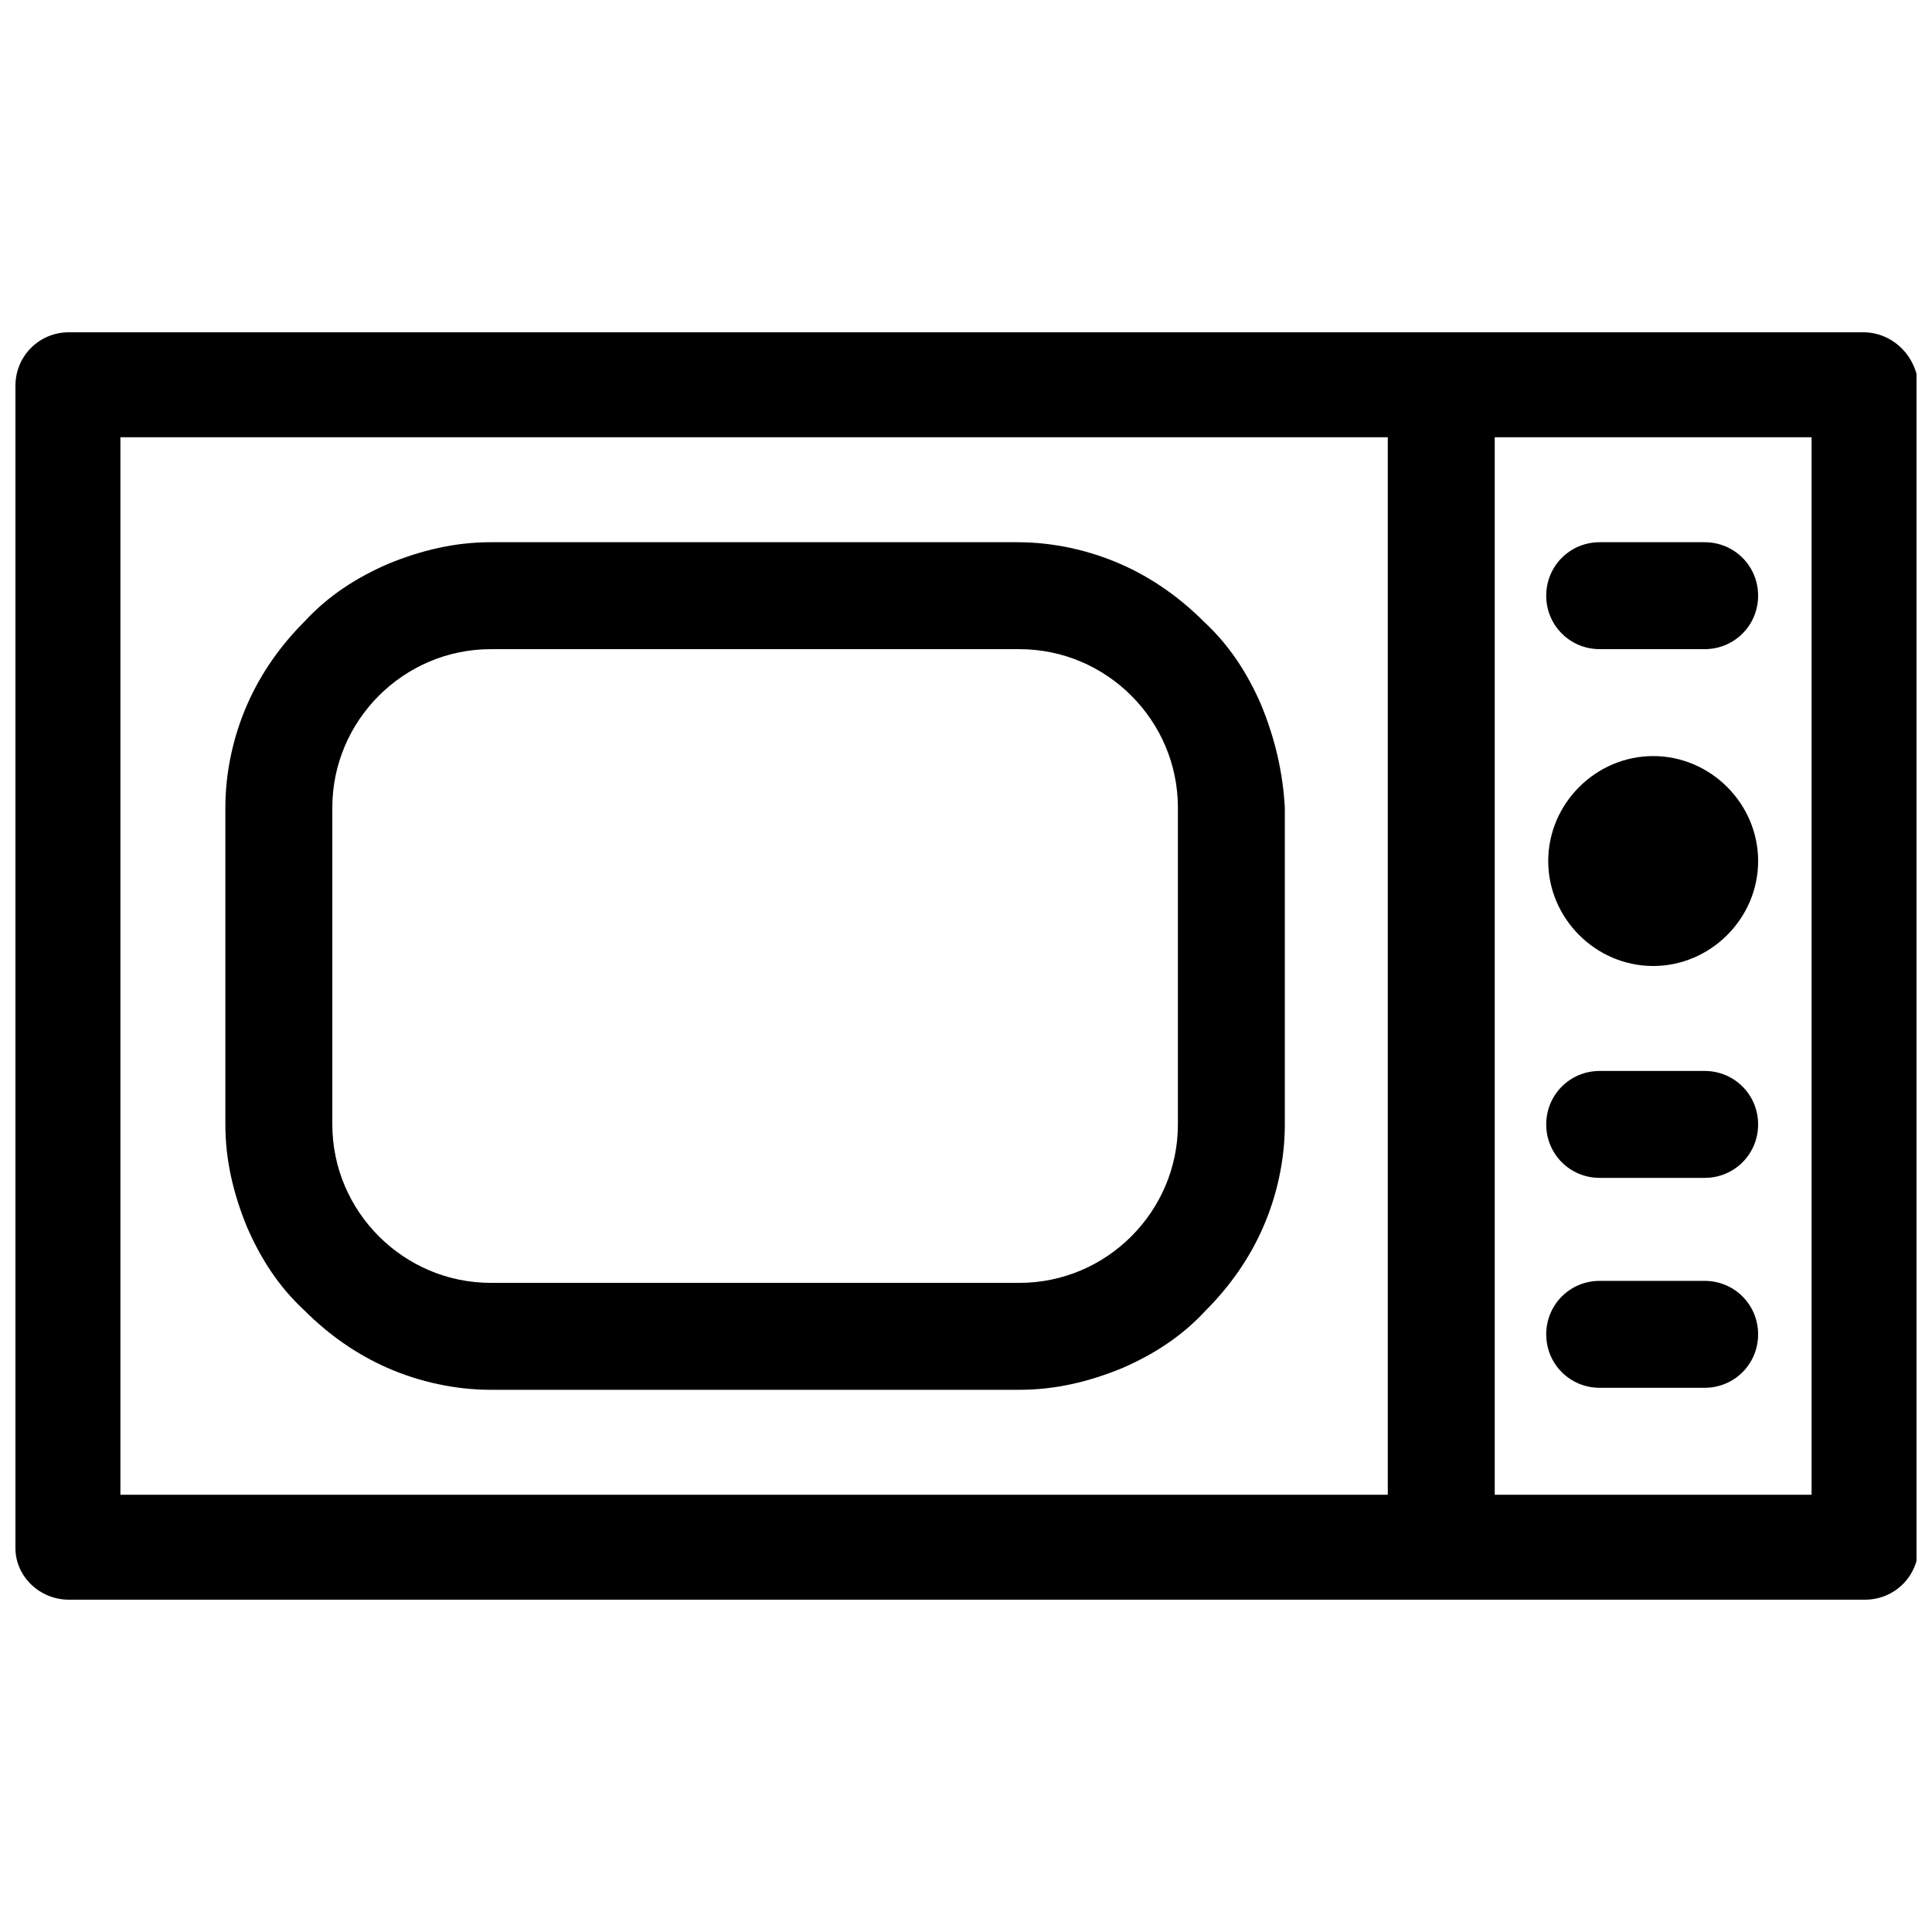 <?xml version="1.0" encoding="UTF-8"?>
<!-- Uploaded to: SVG Repo, www.svgrepo.com, Generator: SVG Repo Mixer Tools -->
<svg width="800px" height="800px" version="1.1" viewBox="144 144 512 512" xmlns="http://www.w3.org/2000/svg">
 <defs>
  <clipPath id="a">
   <path d="m148.09 232h503.81v336h-503.81z"/>
  </clipPath>
 </defs>
 <g clip-path="url(#a)">
  <path d="m637.73 232.06h-475.47c-7.871 0-14.168 6.297-14.168 14.168v308.06c0 7.348 6.297 13.645 14.168 13.645h476c7.871 0 14.168-6.297 14.168-14.168l0.004-307.54c-0.527-7.871-6.824-14.168-14.695-14.168zm-125.95 308.06h-335.87v-280.25h335.87zm112.31 0h-83.969v-280.25h83.969z"/>
 </g>
 <path d="m595.75 511.78h-27.816c-7.871 0-14.168-6.297-14.168-14.168 0-7.871 6.297-14.168 14.168-14.168h27.816c7.871 0 14.168 6.297 14.168 14.168 0 7.871-6.297 14.168-14.168 14.168z"/>
 <path d="m478.2 330.73c-3.672-8.398-8.398-15.742-15.219-22.043-6.297-6.297-13.645-11.547-22.043-15.219-8.398-3.672-17.844-5.773-27.289-5.773h-139.6c-9.445 0-18.367 2.098-27.289 5.773-8.398 3.672-15.742 8.398-22.043 15.219-6.297 6.297-11.547 13.645-15.219 22.043-3.672 8.398-5.773 17.844-5.773 27.289v83.969c0 9.445 2.098 18.367 5.773 27.289 3.672 8.398 8.398 15.742 15.219 22.043 6.297 6.297 13.645 11.547 22.043 15.219 8.398 3.672 17.844 5.773 27.289 5.773h140.12c9.445 0 18.367-2.098 27.289-5.773 8.398-3.672 15.742-8.398 22.043-15.219 6.297-6.297 11.547-13.645 15.219-22.043 3.672-8.398 5.773-17.844 5.773-27.289v-83.969c-0.527-9.449-2.625-18.371-6.297-27.289zm-22.043 111.26c0 23.09-18.895 41.984-41.984 41.984l-140.12-0.004c-23.09 0-41.984-18.895-41.984-41.984v-83.965c0-23.09 18.895-41.984 41.984-41.984h140.12c23.09 0 41.984 18.895 41.984 41.984z"/>
 <path d="m595.75 456.15h-27.816c-7.871 0-14.168-6.297-14.168-14.168s6.297-14.168 14.168-14.168h27.816c7.871 0 14.168 6.297 14.168 14.168s-6.297 14.168-14.168 14.168z"/>
 <path d="m582.11 400c-15.219 0-27.816-12.594-27.816-27.816 0-15.219 12.594-27.816 27.816-27.816 15.219 0 27.816 12.594 27.816 27.816-0.004 15.219-12.598 27.816-27.816 27.816z"/>
 <path d="m595.75 316.03h-27.816c-7.871 0-14.168-6.297-14.168-14.168 0-7.871 6.297-14.168 14.168-14.168h27.816c7.871 0 14.168 6.297 14.168 14.168 0 7.871-6.297 14.168-14.168 14.168z"/>
</svg>